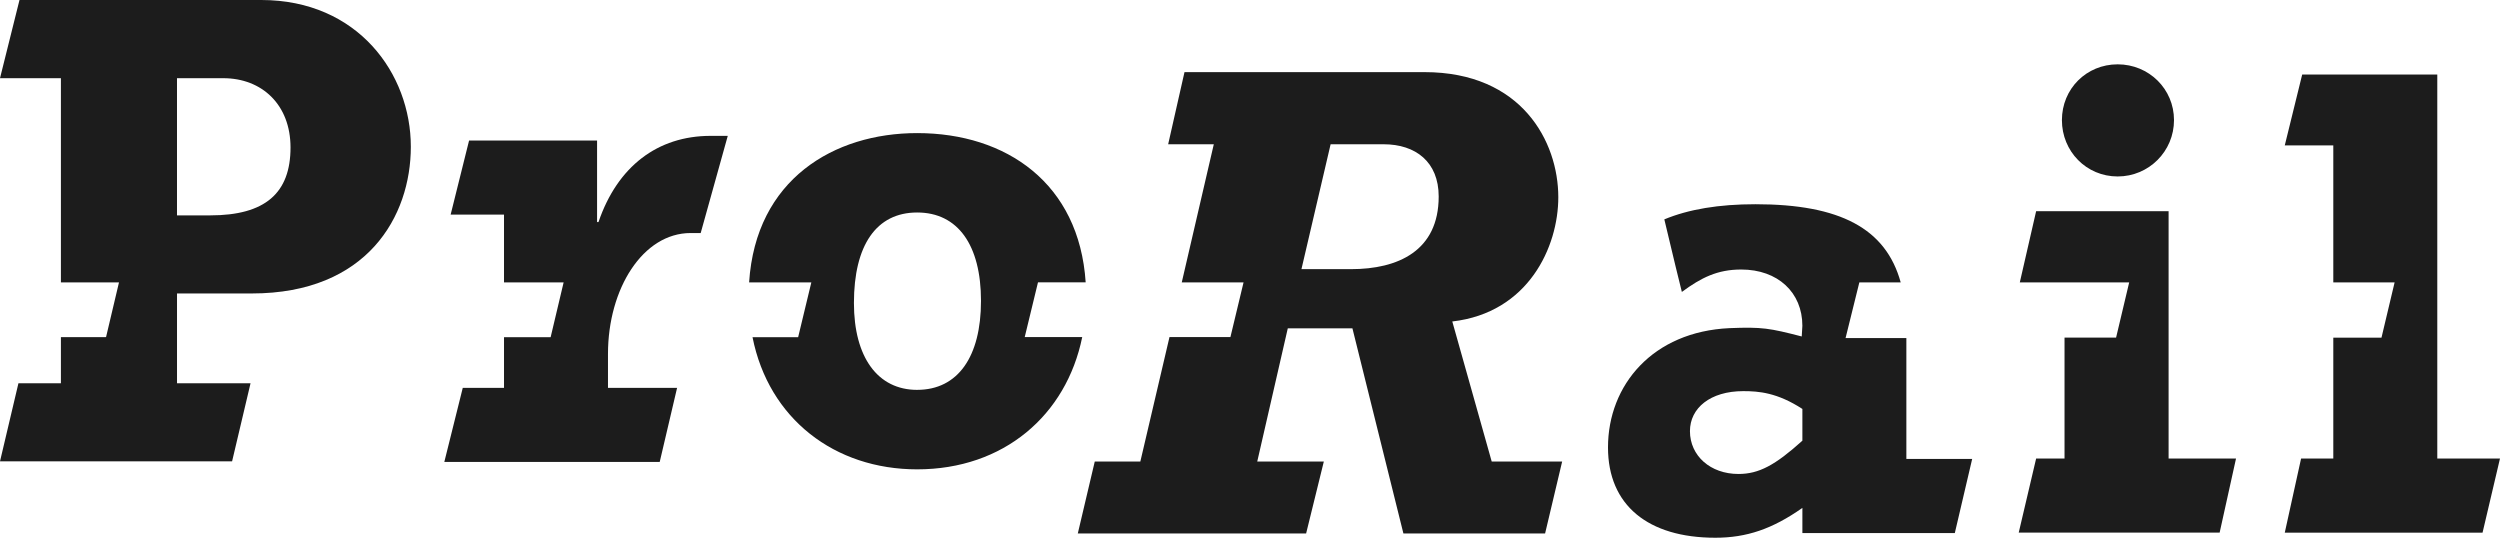 <?xml version="1.0" encoding="UTF-8"?>
<svg id="Layer_2" data-name="Layer 2" xmlns="http://www.w3.org/2000/svg" viewBox="0 0 1309.21 281.61">
  <defs>
    <style>
      .cls-1 {
        fill: #1c1c1c;
      }
    </style>
  </defs>
  <g id="Layer_1-2" data-name="Layer 1">
    <g id="g10">
      <g id="g40">
        <path id="path42" class="cls-1" d="M781.19,241.71l-20.65-73.36c39.88-4.57,55.52-39.1,55.52-65.05,0-29.21-19.21-65.53-70.1-65.53h-125.66l-8.55,37.77h23.9l-16.78,72.34h32.36l-6.88,28.65h-31.91l-15.26,65.17h-23.87l-8.88,37.66h119.57l9.27-37.66h-34.87l16-69.77h33.84l26.7,107.42h74.21l8.93-37.66h-36.87ZM707.52,140.94h-25.97l15.27-65.39h27.78c16.72,0,28.82,9.22,28.82,27.35,0,28.52-21.37,38.05-45.9,38.05"/>
      </g>
      <g id="g44">
        <path id="path46" class="cls-1" d="M543.58,147.85h24.97c-3.39-51.74-41.43-78.15-88.25-78.15-43.57,0-84.53,24.21-88,78.19h32.58l-6.91,28.71h-23.88c8.5,42.73,43.03,69.19,86.2,69.19,45.3,0,78.12-28.31,86.46-69.29h-30.11l6.94-28.65ZM480.3,204.17c-20.67,0-33.11-17.08-33.11-45.49,0-30.31,11.76-47.4,33.11-47.4s33.43,17.08,33.43,46.28-12.04,46.6-33.43,46.6"/>
      </g>
      <g id="g48">
        <path id="path50" class="cls-1" d="M136.81,0H10.21L0,40.95h31.9v106.94h30.41l-6.75,28.55h-.09l-.04.11h-23.53v24.17H9.65L0,241.6h121.54l9.66-40.88h-38.5v-47.04h39.17c60.46,0,83.28-40.43,83.28-76.84,0-38.25-27.75-76.84-78.34-76.84M110.11,112.79h-17.42V40.95h24.23c20.26,0,35.22,13.88,35.22,36.29,0,23.82-13.2,35.55-42.04,35.55"/>
      </g>
      <g id="g52">
        <path id="path54" class="cls-1" d="M372.15,71.15c-27.75,0-48.78,15.98-58.73,45.13h-.74v-42.69h-67.03l-9.66,38.81h27.95v35.49h31.22l-6.77,28.56-.06.15h-24.39v26.52h-21.6l-9.66,38.79h112.8l9.1-38.79h-36.19v-17.78c0-34.2,18.3-63.3,43.29-63.3h5.26l14.18-50.89h-8.96"/>
      </g>
      <g id="g56">
        <path id="path58" class="cls-1" d="M995.37,147.89c-7.77-28.21-31.73-40.94-76.07-40.94-19.17,0-34.93,2.63-47.72,7.93l5.96,24.9,3.22,13.1c10.1-7.45,18.6-11.74,31.07-11.74,19.22,0,32.04,12.03,32.04,29.46l-.33,5.6c-16.93-4.36-20.73-5.04-37.8-4.36-40.2,1.82-63.66,29.77-63.66,62.48,0,30.25,20.98,47.28,56.21,47.28,16.42,0,29.89-4.6,45.59-15.62v13.19h79.82l9.09-38.82h-34.46v-63.31h-31.84l7.22-29.17h21.67ZM943.88,230.78c-14.24,12.83-22.77,17.43-33.47,17.43-14.77,0-25.41-9.58-25.41-22.43,0-12.07,10.63-20.95,27.92-20.95,8.19,0,17.78.78,30.96,9.32v16.64"/>
      </g>
      <g id="g60">
        <path id="path62" class="cls-1" d="M1108.98,92.41c16.36,0,29.51-13.19,29.51-29.51s-13.15-29.21-29.51-29.21-29.19,12.83-29.19,29.21,12.79,29.51,29.19,29.51"/>
      </g>
      <g id="g64">
        <path id="path66" class="cls-1" d="M1135.66,240.12V110.6h-69.37l-8.55,37.29h57.28l-6.86,28.91h-27v63.33h-14.87l-9.12,38.79h105.22l8.58-38.79h-35.32Z"/>
      </g>
      <g id="g68">
        <path id="path70" class="cls-1" d="M1276.37,240.14V39.04h-70.75l-9.12,37.09h25.41v71.75h32.11l-6.88,28.96h-25.23v63.3h-16.87l-8.54,38.81h103.57l9.13-38.81h-32.84Z"/>
      </g>
    </g>
  </g>
</svg>